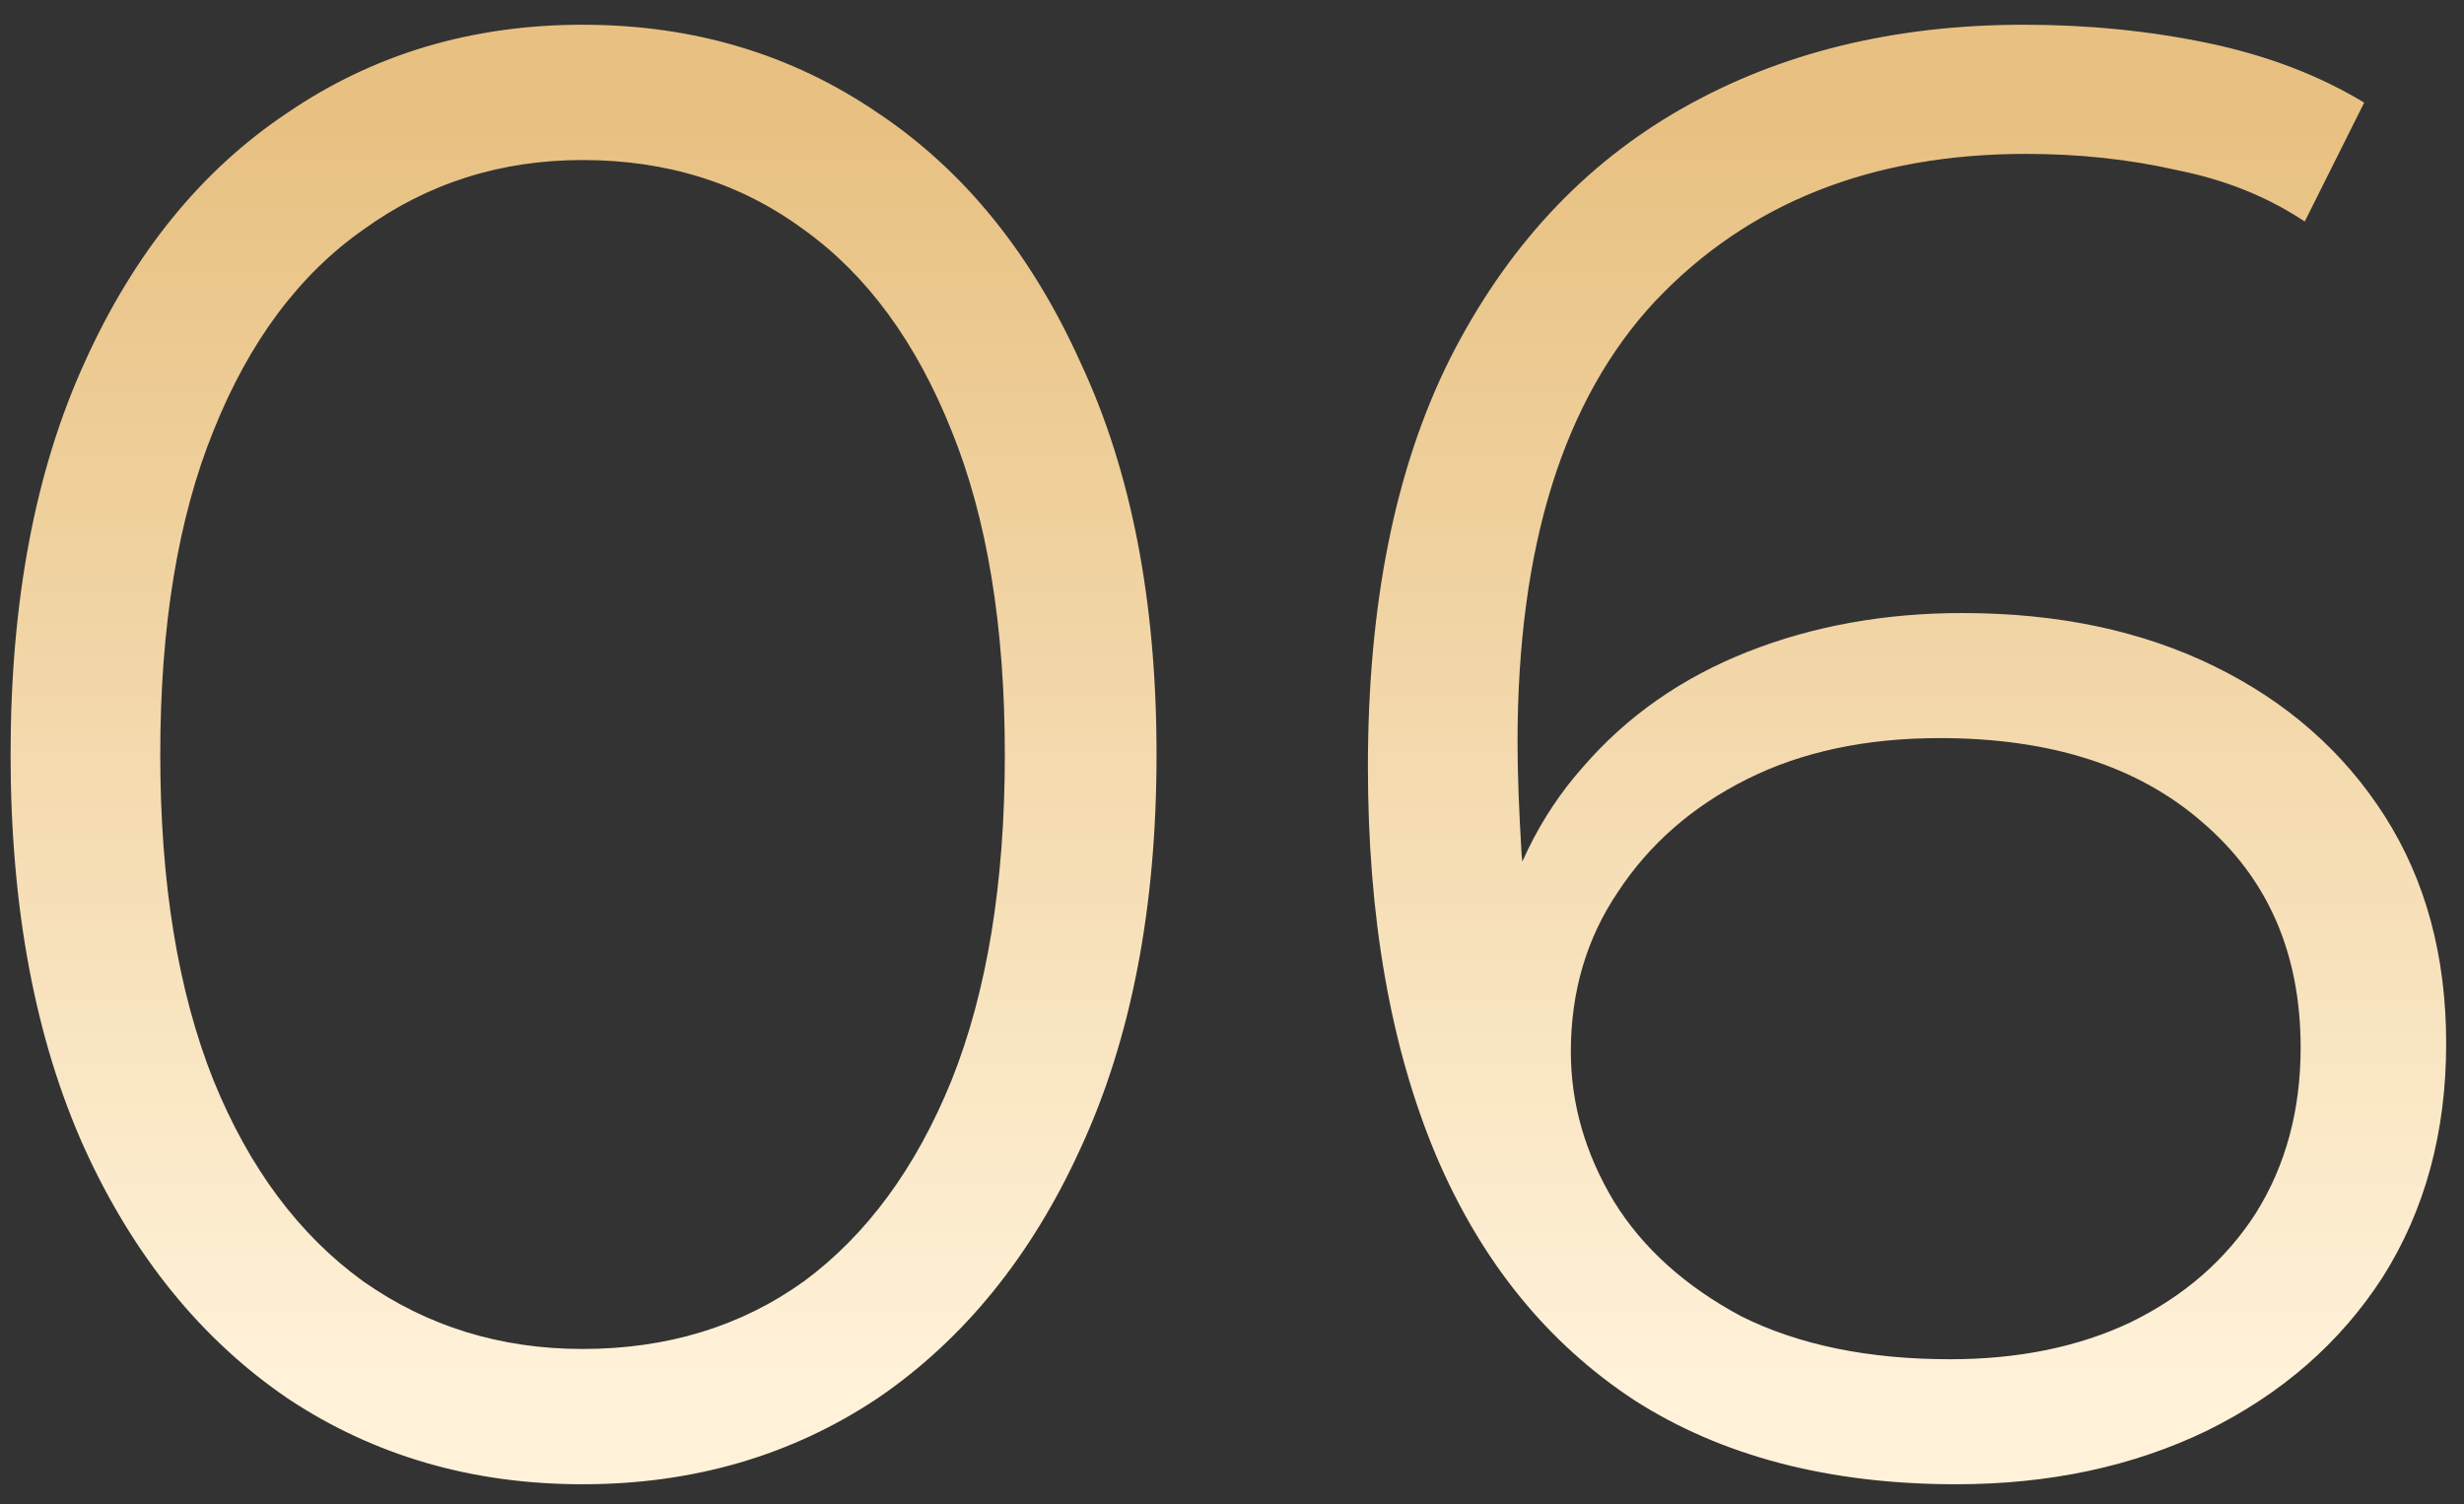 <?xml version="1.0" encoding="UTF-8"?> <svg xmlns="http://www.w3.org/2000/svg" width="77" height="47" viewBox="0 0 77 47" fill="none"><rect x="0" y="0" width="77" height="47" fill="#333333" stroke="none"/><path d="M18.204 46.384C14.745 46.384 11.67 45.487 8.979 43.694C6.289 41.857 4.175 39.252 2.637 35.878C1.1 32.462 0.331 28.362 0.331 23.578C0.331 18.795 1.1 14.717 2.637 11.343C4.175 7.926 6.289 5.321 8.979 3.527C11.67 1.691 14.745 0.773 18.204 0.773C21.664 0.773 24.739 1.691 27.429 3.527C30.12 5.321 32.234 7.926 33.771 11.343C35.351 14.717 36.142 18.795 36.142 23.578C36.142 28.362 35.351 32.462 33.771 35.878C32.234 39.252 30.12 41.857 27.429 43.694C24.739 45.487 21.664 46.384 18.204 46.384ZM18.204 42.156C20.852 42.156 23.158 41.452 25.123 40.042C27.087 38.59 28.625 36.498 29.735 33.764C30.846 30.988 31.401 27.593 31.401 23.578C31.401 19.564 30.846 16.19 29.735 13.457C28.625 10.681 27.087 8.588 25.123 7.179C23.158 5.727 20.852 5.001 18.204 5.001C15.642 5.001 13.357 5.727 11.35 7.179C9.342 8.588 7.784 10.681 6.673 13.457C5.563 16.19 5.008 19.564 5.008 23.578C5.008 27.593 5.563 30.988 6.673 33.764C7.784 36.498 9.342 38.59 11.35 40.042C13.357 41.452 15.642 42.156 18.204 42.156ZM61.133 46.384C57.161 46.384 53.808 45.509 51.075 43.758C48.342 41.964 46.27 39.402 44.861 36.071C43.452 32.697 42.747 28.661 42.747 23.963C42.747 18.881 43.601 14.631 45.309 11.215C47.06 7.755 49.473 5.15 52.548 3.399C55.623 1.648 59.189 0.773 63.246 0.773C65.254 0.773 67.176 0.965 69.012 1.349C70.848 1.734 72.471 2.353 73.881 3.207L72.023 6.923C70.87 6.154 69.546 5.62 68.051 5.321C66.556 4.979 64.976 4.809 63.311 4.809C58.485 4.809 54.62 6.346 51.715 9.421C48.854 12.496 47.423 17.087 47.423 23.194C47.423 24.134 47.466 25.308 47.551 26.718C47.68 28.084 47.936 29.451 48.32 30.817L46.719 29.6C47.188 27.38 48.107 25.5 49.473 23.963C50.84 22.383 52.548 21.187 54.598 20.375C56.648 19.564 58.89 19.158 61.325 19.158C64.314 19.158 66.941 19.713 69.204 20.824C71.468 21.934 73.24 23.493 74.521 25.5C75.802 27.508 76.443 29.878 76.443 32.611C76.443 35.387 75.781 37.822 74.457 39.914C73.133 41.964 71.297 43.566 68.948 44.719C66.642 45.829 64.037 46.384 61.133 46.384ZM60.94 42.477C63.076 42.477 64.955 42.092 66.578 41.324C68.243 40.512 69.546 39.38 70.485 37.928C71.425 36.434 71.895 34.704 71.895 32.739C71.895 29.793 70.87 27.444 68.82 25.692C66.813 23.942 64.079 23.066 60.62 23.066C58.314 23.066 56.306 23.493 54.598 24.347C52.89 25.201 51.545 26.376 50.562 27.871C49.58 29.323 49.089 30.988 49.089 32.867C49.089 34.49 49.537 36.049 50.434 37.544C51.331 38.996 52.655 40.192 54.406 41.131C56.2 42.028 58.378 42.477 60.94 42.477Z" fill="url(#paint0_linear_230_214)"></path><defs><linearGradient id="paint0_linear_230_214" x1="38" y1="4" x2="38" y2="43" gradientUnits="userSpaceOnUse"><stop stop-color="#E8C182"></stop><stop offset="1" stop-color="#FFF2D9"></stop></linearGradient></defs></svg> 